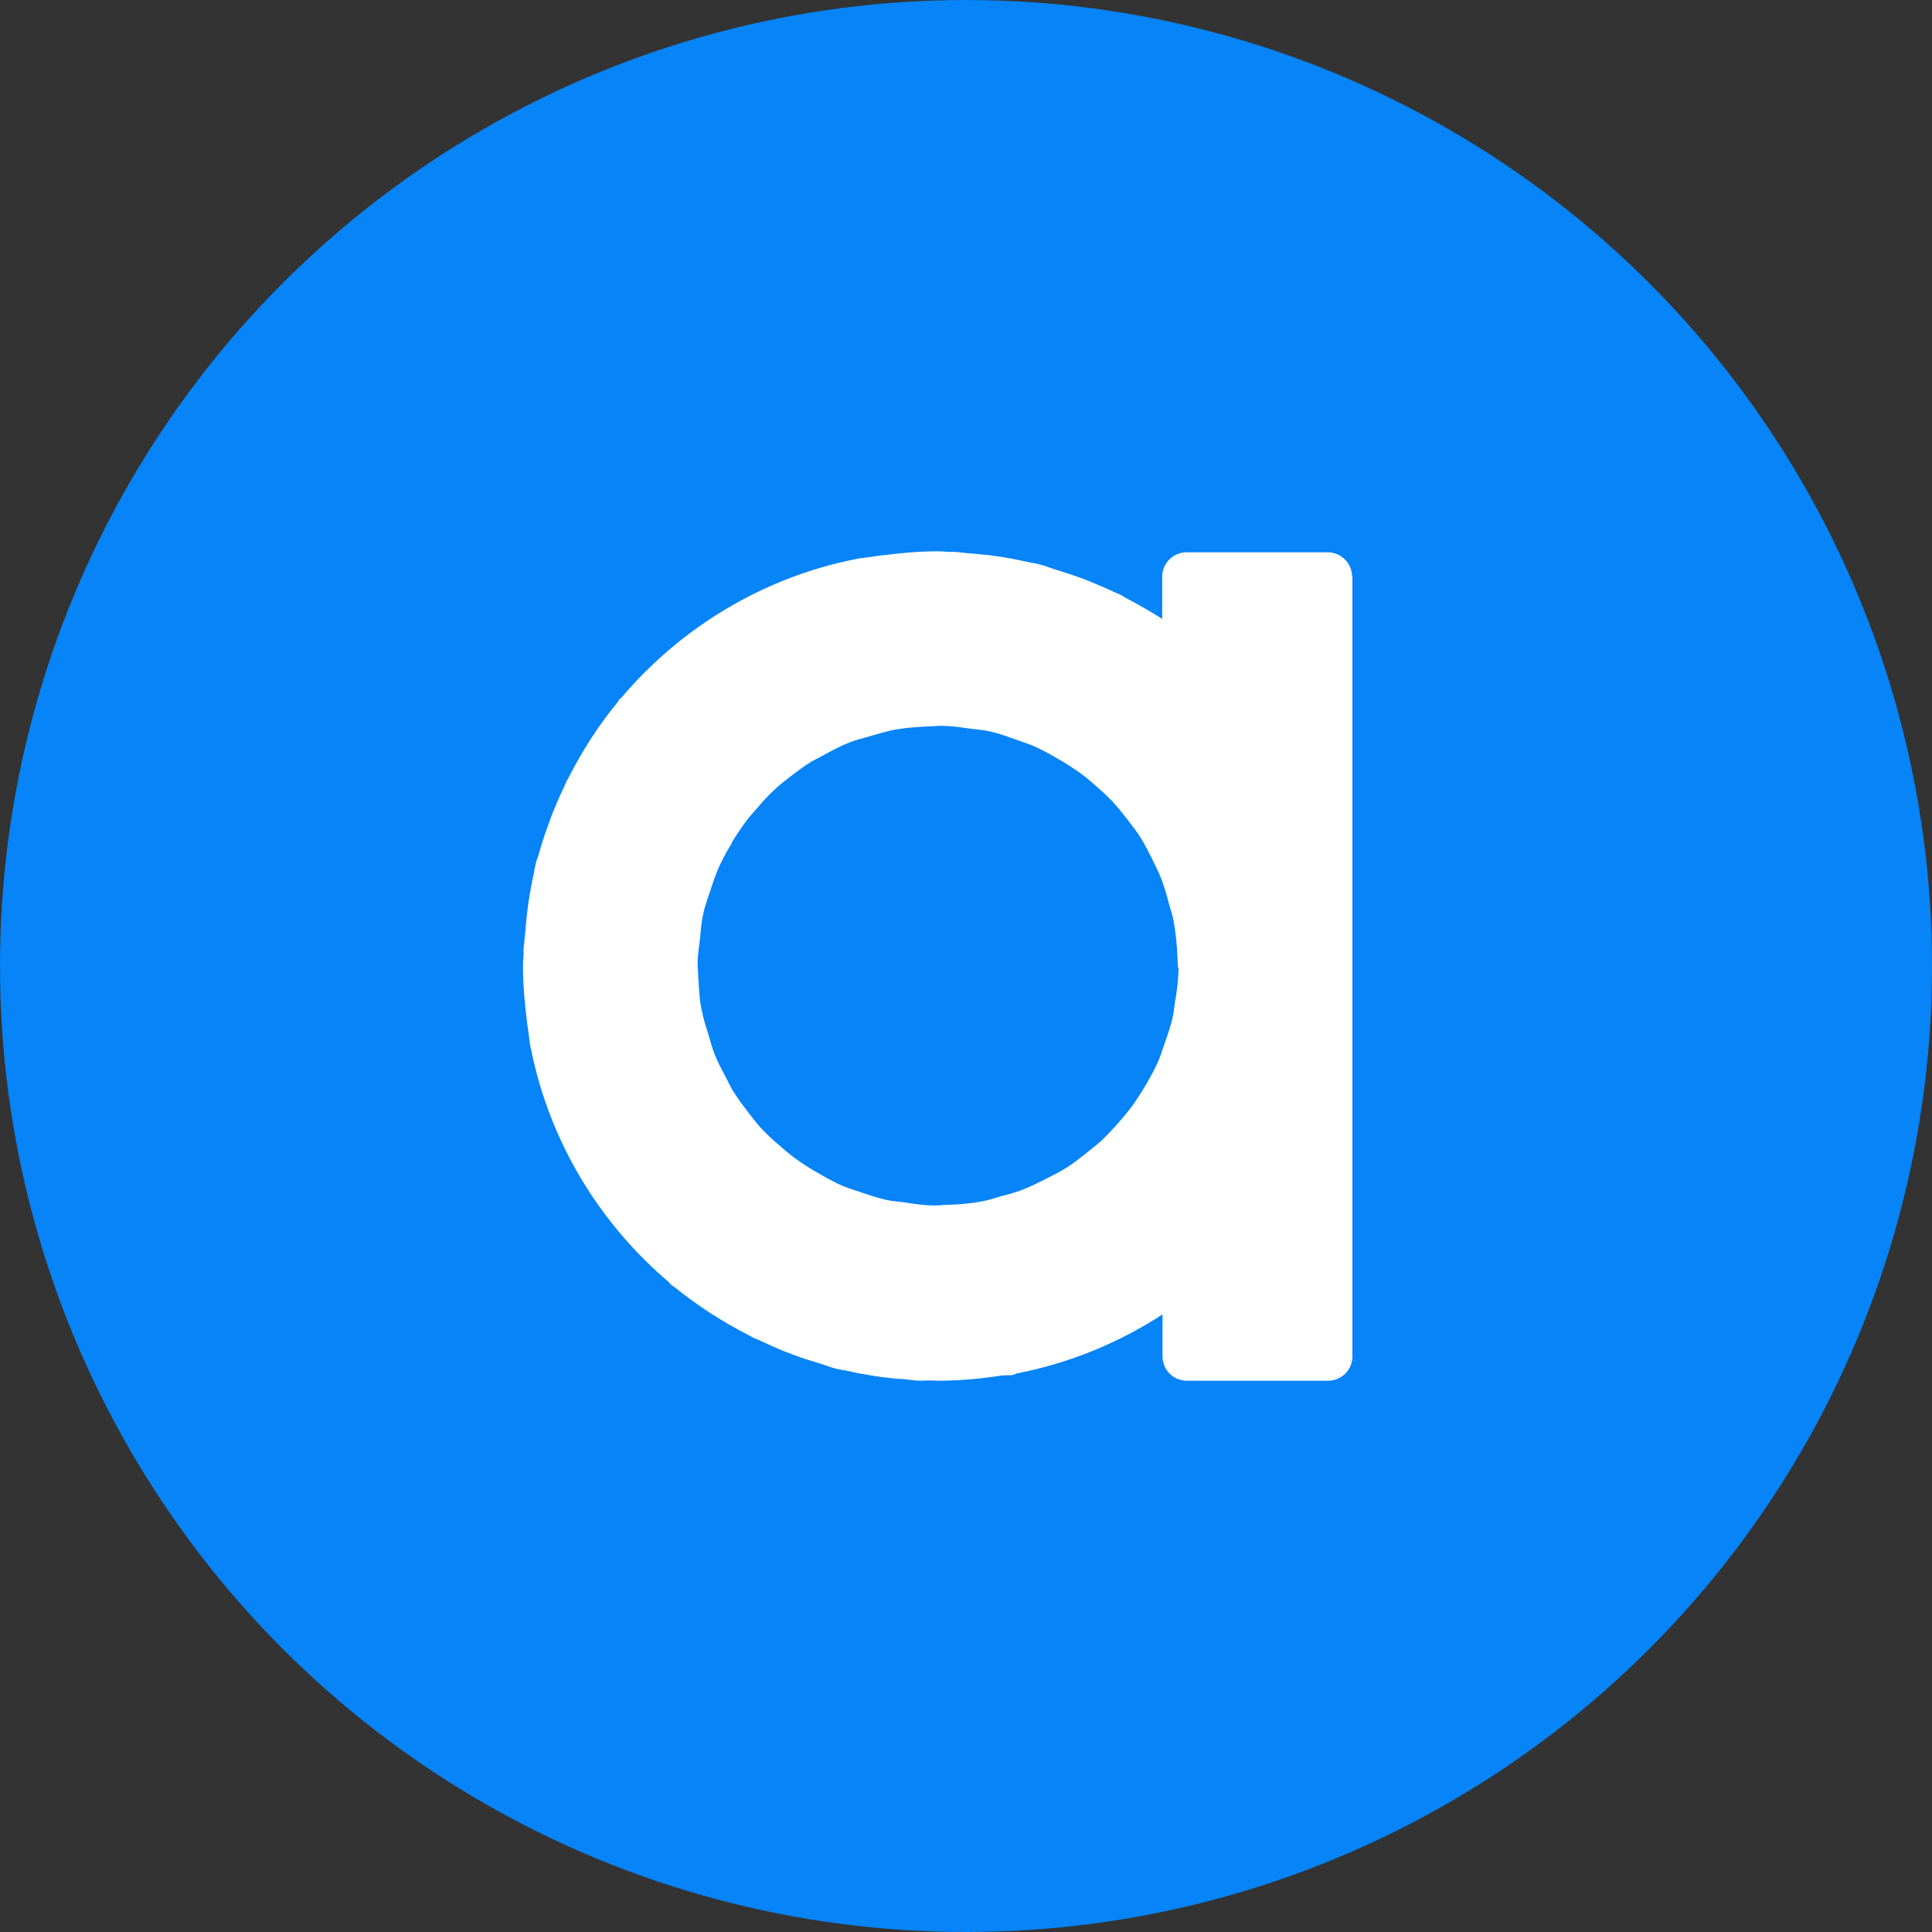 <?xml version="1.0" encoding="UTF-8"?>
<svg id="Calque_1" data-name="Calque 1" xmlns="http://www.w3.org/2000/svg" viewBox="0 0 58 58">
  <rect x="0" y="0" width="58" height="58" fill="#333333" stroke="none"/>
  <defs>
    <style>
      .cls-1 {
      fill: #fff;
      }
      
      .cls-2 {
      fill: #0684f8;
      }
    </style>
  </defs>
  <circle class="cls-2" cx="29" cy="29" r="29"/>
  <path class="cls-1" d="m40.6,17.27v23.45c0,.41-.33.73-.73.73h-4.24c-.41,0-.73-.33-.73-.73v-1.26c-1.31.85-2.78,1.46-4.37,1.77-.04.01-.09.04-.13.05-.07.01-.14,0-.2.01-.04,0-.08,0-.11,0-.63.1-1.28.16-1.94.16-.1,0-.19-.01-.29-.01-.07,0-.14.01-.21.01-.18,0-.36-.03-.54-.05-.13,0-.26-.02-.39-.03-.29-.03-.58-.08-.87-.13-.13-.02-.25-.05-.38-.08-.13-.03-.27-.04-.4-.08-.14-.03-.27-.09-.4-.13-.17-.05-.35-.11-.52-.16-.2-.07-.4-.14-.6-.22-.24-.1-.47-.2-.7-.31-.08-.04-.17-.07-.26-.11-.03-.01-.05-.04-.08-.05-.81-.41-1.57-.9-2.26-1.46-.03-.02-.07-.04-.1-.07-.03-.02-.04-.05-.06-.07-2.09-1.77-3.59-4.22-4.15-7.01,0-.01-.01-.02-.01-.03-.03-.15-.04-.29-.06-.44-.02-.11-.03-.22-.05-.33,0,0,0-.02,0-.03-.07-.55-.12-1.1-.12-1.67,0-.12.01-.24.02-.36,0-.05-.01-.1,0-.15,0-.07.01-.14.02-.2,0-.06.01-.13.02-.19.02-.25.04-.49.07-.73.02-.18.05-.37.08-.55.03-.19.07-.38.11-.57.02-.1.04-.21.06-.31.03-.11.07-.2.1-.31.07-.24.14-.48.23-.72.05-.14.1-.28.15-.42.12-.3.25-.6.39-.89.02-.05.04-.1.06-.14,0-.02.02-.03.03-.05.42-.83.92-1.62,1.51-2.33.01-.02.03-.05.04-.07.02-.02.04-.03.06-.05,1.77-2.09,4.22-3.6,7.01-4.16.01,0,.02-.01.04-.01.15-.03.29-.04.44-.06.11-.02.22-.03.33-.05.01,0,.03,0,.04,0,.54-.07,1.09-.12,1.64-.12.11,0,.22.01.34.02.06,0,.12-.01.18,0,.07,0,.13.01.2.02.08,0,.16.02.24.02.21.02.41.04.62.06.23.03.46.07.69.11.15.03.29.06.43.09.13.03.25.04.38.08.13.03.25.08.37.12.19.06.38.12.56.18.19.07.39.13.57.21.24.1.48.2.71.31.09.04.18.07.26.12.03.02.06.04.08.05.38.2.75.41,1.11.64v-1.27c0-.4.33-.73.73-.73h4.24c.4,0,.73.33.73.73Zm-5.24,11.79c0-.08,0-.16-.01-.25-.01-.4-.05-.79-.12-1.17-.03-.16-.08-.32-.13-.48-.07-.28-.15-.55-.25-.81-.08-.19-.17-.37-.26-.56-.11-.22-.22-.43-.34-.63-.12-.19-.25-.36-.39-.54-.14-.18-.28-.36-.43-.52-.15-.17-.32-.32-.49-.47-.17-.15-.34-.3-.52-.43-.18-.12-.35-.24-.54-.35-.24-.14-.48-.28-.73-.4-.21-.1-.44-.17-.66-.25-.25-.09-.5-.18-.76-.24-.21-.05-.43-.06-.64-.09-.28-.04-.55-.08-.84-.08-.13,0-.27.02-.4.02-.02,0-.03,0-.05,0-.32.02-.65.04-.96.1-.27.05-.53.14-.79.21-.17.05-.34.09-.5.15-.26.1-.52.23-.77.37-.14.08-.29.15-.43.23-.23.14-.45.31-.67.48-.14.11-.27.21-.4.33-.2.18-.38.38-.55.58-.12.14-.25.28-.36.43-.14.2-.28.4-.4.6,0,0,0,.01,0,.02-.13.21-.25.43-.36.66-.11.24-.2.5-.28.75-.07.22-.16.44-.21.68-.06.24-.08.49-.1.74-.03.25-.07.49-.08.75,0,.14.02.28.02.42,0,.05.01.1.01.15.02.28.03.57.09.84.05.27.14.54.22.8.05.16.09.33.15.49.1.26.23.51.36.75.08.15.15.31.24.45.14.22.3.43.46.64.12.15.23.3.36.44.17.18.35.35.54.51.16.14.32.28.49.4.18.13.36.25.55.36.24.14.48.28.73.4.21.1.43.17.65.24.26.09.52.18.79.24.17.04.34.05.51.07.32.05.64.1.98.1.09,0,.19-.01.28-.02.02,0,.03,0,.05,0,.37-.01.74-.04,1.09-.11.17-.03.34-.09.51-.14.27-.07.54-.14.79-.25.19-.08.37-.17.55-.26.22-.11.44-.22.65-.35.18-.11.34-.24.51-.37.19-.15.38-.3.56-.46.15-.14.29-.3.43-.45.17-.19.33-.38.48-.58.11-.15.21-.31.31-.47.16-.26.31-.52.44-.8.08-.17.14-.36.2-.54.1-.29.21-.58.27-.88.03-.13.04-.27.06-.4.06-.35.11-.71.11-1.08Z"/>
</svg>